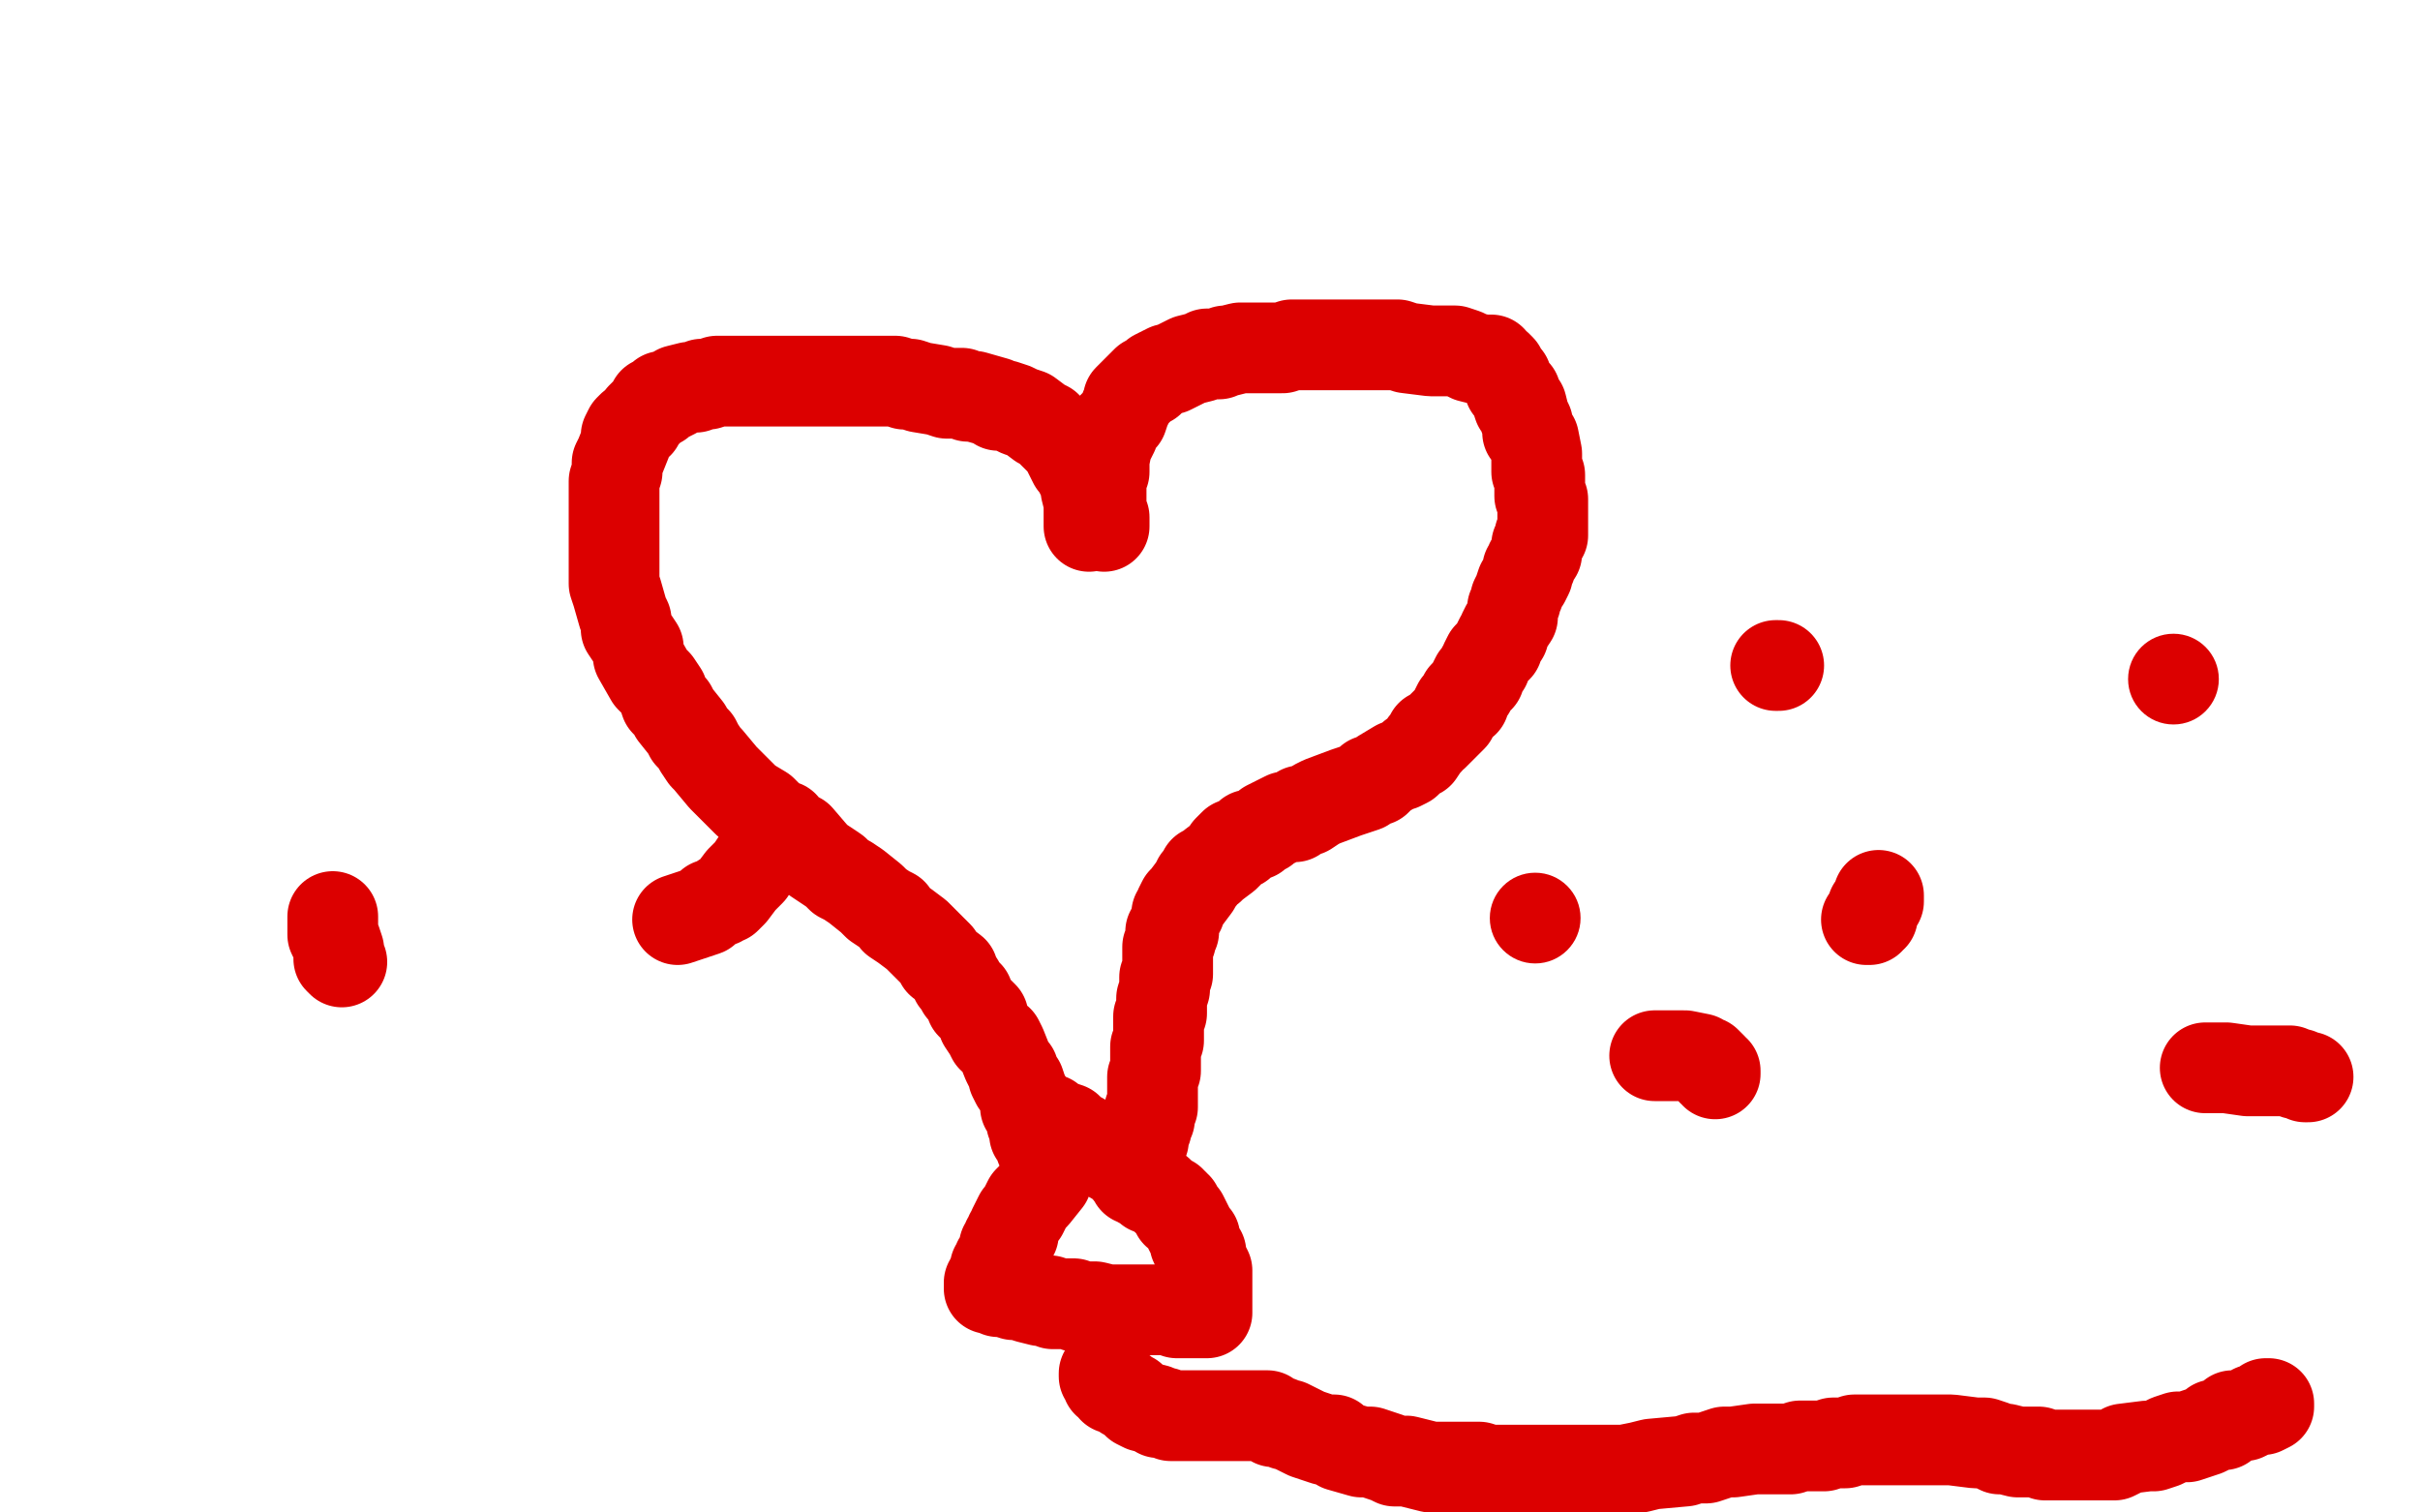 <?xml version="1.0" standalone="no"?>
<!DOCTYPE svg PUBLIC "-//W3C//DTD SVG 1.1//EN"
"http://www.w3.org/Graphics/SVG/1.1/DTD/svg11.dtd">

<svg width="800" height="500" version="1.1" xmlns="http://www.w3.org/2000/svg" xmlns:xlink="http://www.w3.org/1999/xlink" style="stroke-antialiasing: false"><desc>This SVG has been created on https://colorillo.com/</desc><rect x='0' y='0' width='800' height='500' style='fill: rgb(255,255,255); stroke-width:0' /><polyline points="360,174 360,173 360,173 360,172 360,172 360,170 360,170 360,169 360,169 360,167 360,167 360,166 360,166 359,162 359,162 359,161 359,161 358,158 358,158 357,156 357,156 356,154 356,154 355,153 355,153 352,147 352,147 351,146 349,144 348,143 346,141 344,140 340,137 337,136 335,135 332,134 330,134 329,133 322,131 320,131 318,130 316,130 313,130 310,129 304,128 301,127 299,127 296,126 293,126 291,126 283,126 280,126 277,126 274,126 271,126 268,126 260,126 257,126 254,126 252,126 249,126 246,126 239,126 237,126 234,127 232,127 230,128 228,128 224,129 223,130 221,131 219,131 218,133 216,133 215,135 212,138 211,140 209,141 208,142 207,144 207,146 205,151 204,153 204,156 203,159 203,161 203,163 203,168 203,169 203,171 203,174 203,175 203,177 203,179 203,183 203,185 203,187 203,190 203,193 204,196 206,203 207,205 207,208 209,211 211,214 211,217 215,224 217,226 219,229 220,232 222,234 223,236 227,241 228,243 230,245 231,247 233,250 234,251 239,257 240,258 242,260 244,262 245,263 247,265 252,268 254,270 256,272 259,273 261,276 264,277 270,284 273,286 276,288 278,290 280,291 283,293 288,297 290,299 293,301 295,302 296,304 299,306 303,309 305,311 307,313 308,314 310,316 311,318 315,321 316,324 317,325 318,327 320,329 321,332 325,336 325,338 327,341 328,343 330,344 331,346 333,351 334,353 335,354 335,356 336,358 337,358 338,361 339,363 339,364 339,365 339,366 340,367 341,368 341,370 341,371 342,372 342,373 342,375 343,376 344,377 344,378 344,379 345,380 345,381" style="fill: none; stroke: #dc0000; stroke-width: 30; stroke-linejoin: round; stroke-linecap: round; stroke-antialiasing: false; stroke-antialias: 0; opacity: 1.0"/>
<polyline points="365,174 365,173 365,173 365,172 365,172 365,171 365,171 364,171 364,171 364,170 364,170 364,169 364,169 364,168 364,168 364,166 364,166 364,162 364,162 364,160 364,160 364,158 364,158 365,156 365,156 365,155 365,155 365,152 366,147 367,145 368,143 368,141 370,139 371,138 372,135 373,133 373,132 374,131 375,130 376,129 378,127 379,126 380,126 381,125 382,124 384,123 386,122 387,122 389,121 391,120 393,119 397,118 399,117 401,117 403,117 405,116 406,116 410,115 412,115 416,115 418,115 419,115 424,115 427,114 429,114 431,114 433,114 438,114 441,114 443,114 445,114 447,114 450,114 455,114 457,114 460,114 462,114 465,115 473,116 476,116 479,116 481,116 484,117 486,118 490,119 491,119 493,119 493,120 494,121 495,121 496,122 496,123 497,124 498,125 499,128 500,129 501,130 501,131 502,134 503,134 504,138 505,140 505,141 505,143 506,144 507,145 508,150 508,151 508,153 508,154 508,156 509,157 509,158 509,160 509,161 509,162 509,163 509,164 510,165 510,166 510,168 510,169 510,170 510,171 510,172 510,173 510,174 510,177 509,177 509,179 508,180 508,181 508,183 506,186 506,187 505,188 505,190 504,192 503,193 502,196 501,198 501,199 500,201 500,203 500,204 498,207 497,209 497,210 496,211 495,213 495,214 492,217 491,219 491,220 490,221 489,224 488,224 486,228 484,230 484,232 482,233 481,235 480,237 477,240 476,241 474,243 473,243 472,245 471,246 469,249 467,250 466,251 465,252 463,253 462,253 457,256 455,258 453,258 451,260 448,261 445,262 437,265 435,266 432,268 430,268 428,270 425,270 423,271 419,273 418,274 416,275 415,276 413,276 412,277 410,279 408,279 407,280 406,281 406,282 405,283 401,286 400,287 398,288 397,290 396,291 395,293 392,297 391,298 390,300 390,301 389,302 389,303 388,306 388,308 387,308 387,309 387,311 386,313 386,314 386,315 386,316 386,317 386,319 386,321 386,322 385,323 385,325 385,326 385,327 384,330 384,332 384,334 384,335 383,336 383,338 383,341 383,342 383,343 383,344 382,346 382,348 382,350 382,351 382,352 382,354 381,356 381,357 381,358 381,360 381,362 381,364 381,365 381,366 380,367 380,368 380,369 380,370 379,371 379,372 379,373 378,373 378,375 378,377 377,378 377,379 377,380 377,381 376,382 376,383 375,384 375,385 374,386 373,386 372,386 370,384 368,383 366,381 364,380 357,376 355,375 353,373 350,372 348,371 347,370 344,369 342,368 342,367 341,367" style="fill: none; stroke: #dc0000; stroke-width: 30; stroke-linejoin: round; stroke-linecap: round; stroke-antialiasing: false; stroke-antialias: 0; opacity: 1.0"/>
<polyline points="355,379 354,379 354,379 352,380 352,380 351,382 351,382 349,384 349,384 347,387 347,387 346,390 346,390 342,395 342,395 340,397 340,397 339,399 339,399 338,401 338,401 337,402 337,402 336,404 336,404 335,406 335,406 335,407 335,408 334,408 334,409 333,410 333,411 332,412 332,413 332,414 331,416 331,417 330,417 330,418 329,419 329,421 329,422 328,422 328,423 328,424 327,424 327,426 328,426 330,427 332,427 335,428 337,428 340,429 344,430 345,430 347,430 348,431 349,431 351,431 355,431 356,432 357,432 359,432 361,432 362,432 366,433 368,433 370,433 373,433 376,433 378,433 383,433 385,433 386,433 387,433 389,434 392,434 394,434 395,434 396,434 397,434 398,434 399,434 399,433 399,432 399,431 399,430 399,429 399,427 399,426 399,425 399,424 399,423 399,422 399,421 399,420 398,418 397,417 397,416 397,415 397,414 396,413 395,411 395,410 395,409 394,408 393,406 392,404 391,402 390,401 389,401 389,399 388,399 388,398 387,398 387,397 385,396 384,395 383,394 381,393 380,393 379,392 378,391 377,391 376,390 375,390" style="fill: none; stroke: #dc0000; stroke-width: 30; stroke-linejoin: round; stroke-linecap: round; stroke-antialiasing: false; stroke-antialias: 0; opacity: 1.0"/>
<polyline points="365,454 365,455 365,455 366,455 366,455 366,457 366,457 368,457 368,457 368,459 368,459 369,459 369,459 371,460 371,460 372,461 372,461 374,462 374,462 375,463 375,463 376,464 376,464 378,465 378,465 382,466 382,466 383,467 385,467 387,468 389,468 391,468 395,468 397,468 399,468 401,468 402,468 404,468 409,468 411,468 413,468 414,468 416,468 419,468 420,469 421,470 423,470 425,471 426,471 430,473 432,474 435,475 438,476 441,476 443,478 450,480 453,480 456,481 459,482 461,483 465,483 473,485 477,485 480,485 484,485 489,485 492,486 501,486 504,486 508,486 512,486 515,486 524,486 529,486 533,486 537,486 542,485 546,484 557,483 560,482 564,482 567,481 570,480 573,480 580,479 583,479 586,479 589,479 592,479 595,478 603,478 606,477 610,477 613,476 617,476 620,476 629,476 632,476 636,476 639,476 642,476 645,476 653,477 656,477 659,478 661,479 663,479 667,480 670,480 672,480 674,480 676,481 678,481 683,481 684,481 687,481 689,481 690,481 694,481 695,481 698,481 699,481 701,480 702,479 710,478 712,478 715,477 717,476 720,475 723,475 729,473 731,472 732,471 735,471 736,470 738,468 742,468 744,467 745,466 746,466 748,466 750,465 750,464 749,464" style="fill: none; stroke: #dc0000; stroke-width: 30; stroke-linejoin: round; stroke-linecap: round; stroke-antialiasing: false; stroke-antialias: 0; opacity: 1.0"/>
<polyline points="763,356 762,356 762,356 760,355 760,355 759,355 759,355 757,354 757,354 755,354 755,354 752,354 752,354 743,354 743,354 736,353 736,353 729,353 729,353" style="fill: none; stroke: #dc0000; stroke-width: 30; stroke-linejoin: round; stroke-linecap: round; stroke-antialiasing: false; stroke-antialias: 0; opacity: 1.0"/>
<polyline points="621,296 621,297 621,297 621,298 621,298 620,299 620,299 619,300 619,300 619,303 619,303 618,303 618,303 618,304 618,304 617,304 617,304" style="fill: none; stroke: #dc0000; stroke-width: 30; stroke-linejoin: round; stroke-linecap: round; stroke-antialiasing: false; stroke-antialias: 0; opacity: 1.0"/>
<polyline points="567,355 567,354 567,354 566,354 566,354 566,353 566,353 564,351 564,351 563,351 563,351 562,350 562,350 557,349 557,349 554,349 554,349 552,349 552,349 550,349 550,349 547,349 547,349" style="fill: none; stroke: #dc0000; stroke-width: 30; stroke-linejoin: round; stroke-linecap: round; stroke-antialiasing: false; stroke-antialias: 0; opacity: 1.0"/>
<circle cx="507.5" cy="303.5" r="15" style="fill: #dc0000; stroke-antialiasing: false; stroke-antialias: 0; opacity: 1.0"/>
<circle cx="718.5" cy="224.5" r="15" style="fill: #dc0000; stroke-antialiasing: false; stroke-antialias: 0; opacity: 1.0"/>
<polyline points="588,220 587,220 587,220" style="fill: none; stroke: #dc0000; stroke-width: 30; stroke-linejoin: round; stroke-linecap: round; stroke-antialiasing: false; stroke-antialias: 0; opacity: 1.0"/>
<polyline points="258,277 256,279 256,279 250,285 250,285 248,288 248,288 246,290 246,290 245,291 245,291 242,295 242,295 240,297 240,297 239,297 239,297 238,298 238,298 235,299 235,299 233,301 233,301 230,302 224,304" style="fill: none; stroke: #dc0000; stroke-width: 30; stroke-linejoin: round; stroke-linecap: round; stroke-antialiasing: false; stroke-antialias: 0; opacity: 1.0"/>
<polyline points="113,318 112,317 112,317 112,316 112,316 112,314 112,314 111,311 111,311 110,309 110,309 110,303 110,303" style="fill: none; stroke: #dc0000; stroke-width: 30; stroke-linejoin: round; stroke-linecap: round; stroke-antialiasing: false; stroke-antialias: 0; opacity: 1.0"/>
</svg>

